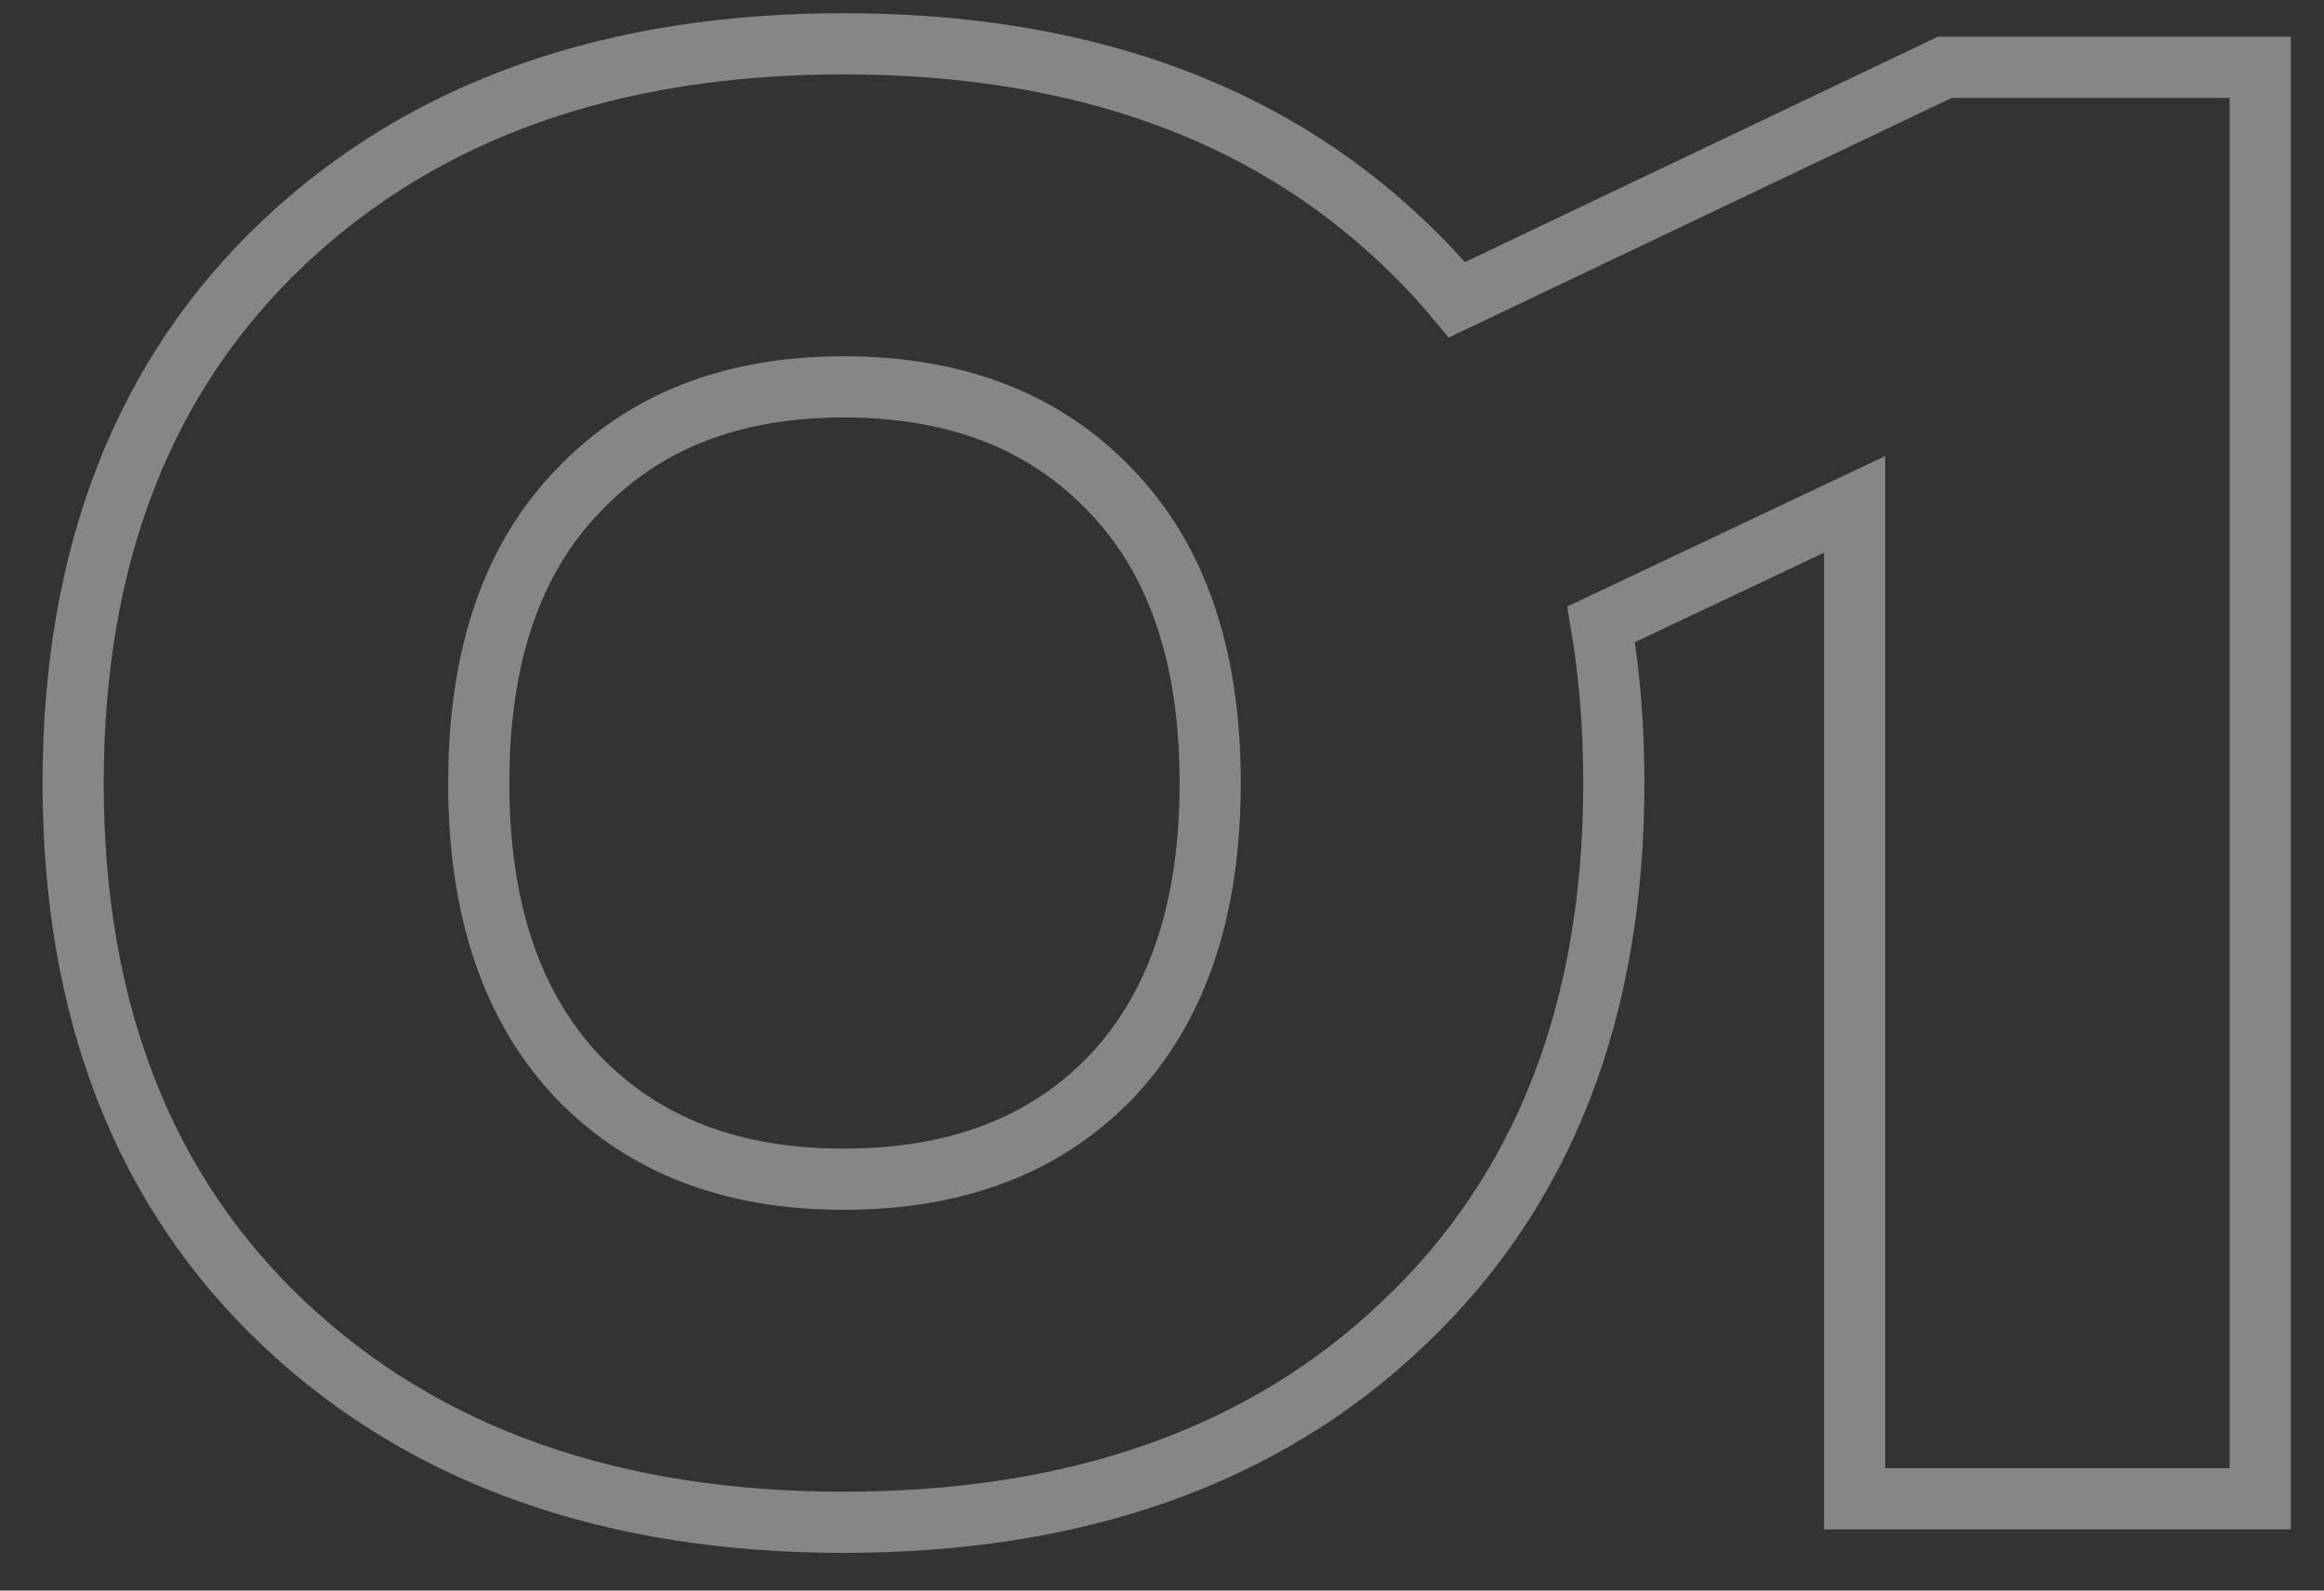 <?xml version="1.0" encoding="UTF-8"?> <svg xmlns="http://www.w3.org/2000/svg" width="38" height="26" viewBox="0 0 38 26" fill="none"><rect x="0" y="0" width="38" height="26" fill="#333333" stroke="none"/> <path d="M26.388 12.8C26.388 11.891 26.319 11.025 26.181 10.205L30.325 8.245V24V24.5H30.825H36.457H36.957V24V1.6V1.1H36.457H31.913H31.8L31.698 1.149L23.823 4.9C23.55 4.571 23.254 4.256 22.936 3.957C20.647 1.78 17.58 0.716 13.792 0.716C10.025 0.716 6.959 1.781 4.649 3.956C2.333 6.137 1.196 9.106 1.196 12.8C1.196 16.494 2.333 19.463 4.649 21.644C6.959 23.819 10.025 24.884 13.792 24.884C17.58 24.884 20.647 23.82 22.936 21.643C25.252 19.462 26.388 16.493 26.388 12.8ZM9.448 8.027L9.448 8.027L9.451 8.024C10.515 6.902 11.944 6.324 13.792 6.324C15.664 6.324 17.102 6.903 18.166 8.024L18.166 8.024L18.169 8.027C19.227 9.125 19.788 10.692 19.788 12.8C19.788 14.907 19.228 16.486 18.167 17.606C17.105 18.707 15.665 19.276 13.792 19.276C11.942 19.276 10.513 18.708 9.45 17.606C8.389 16.486 7.828 14.907 7.828 12.8C7.828 10.692 8.389 9.125 9.448 8.027Z" stroke="white" stroke-opacity="0.41"></path> </svg> 